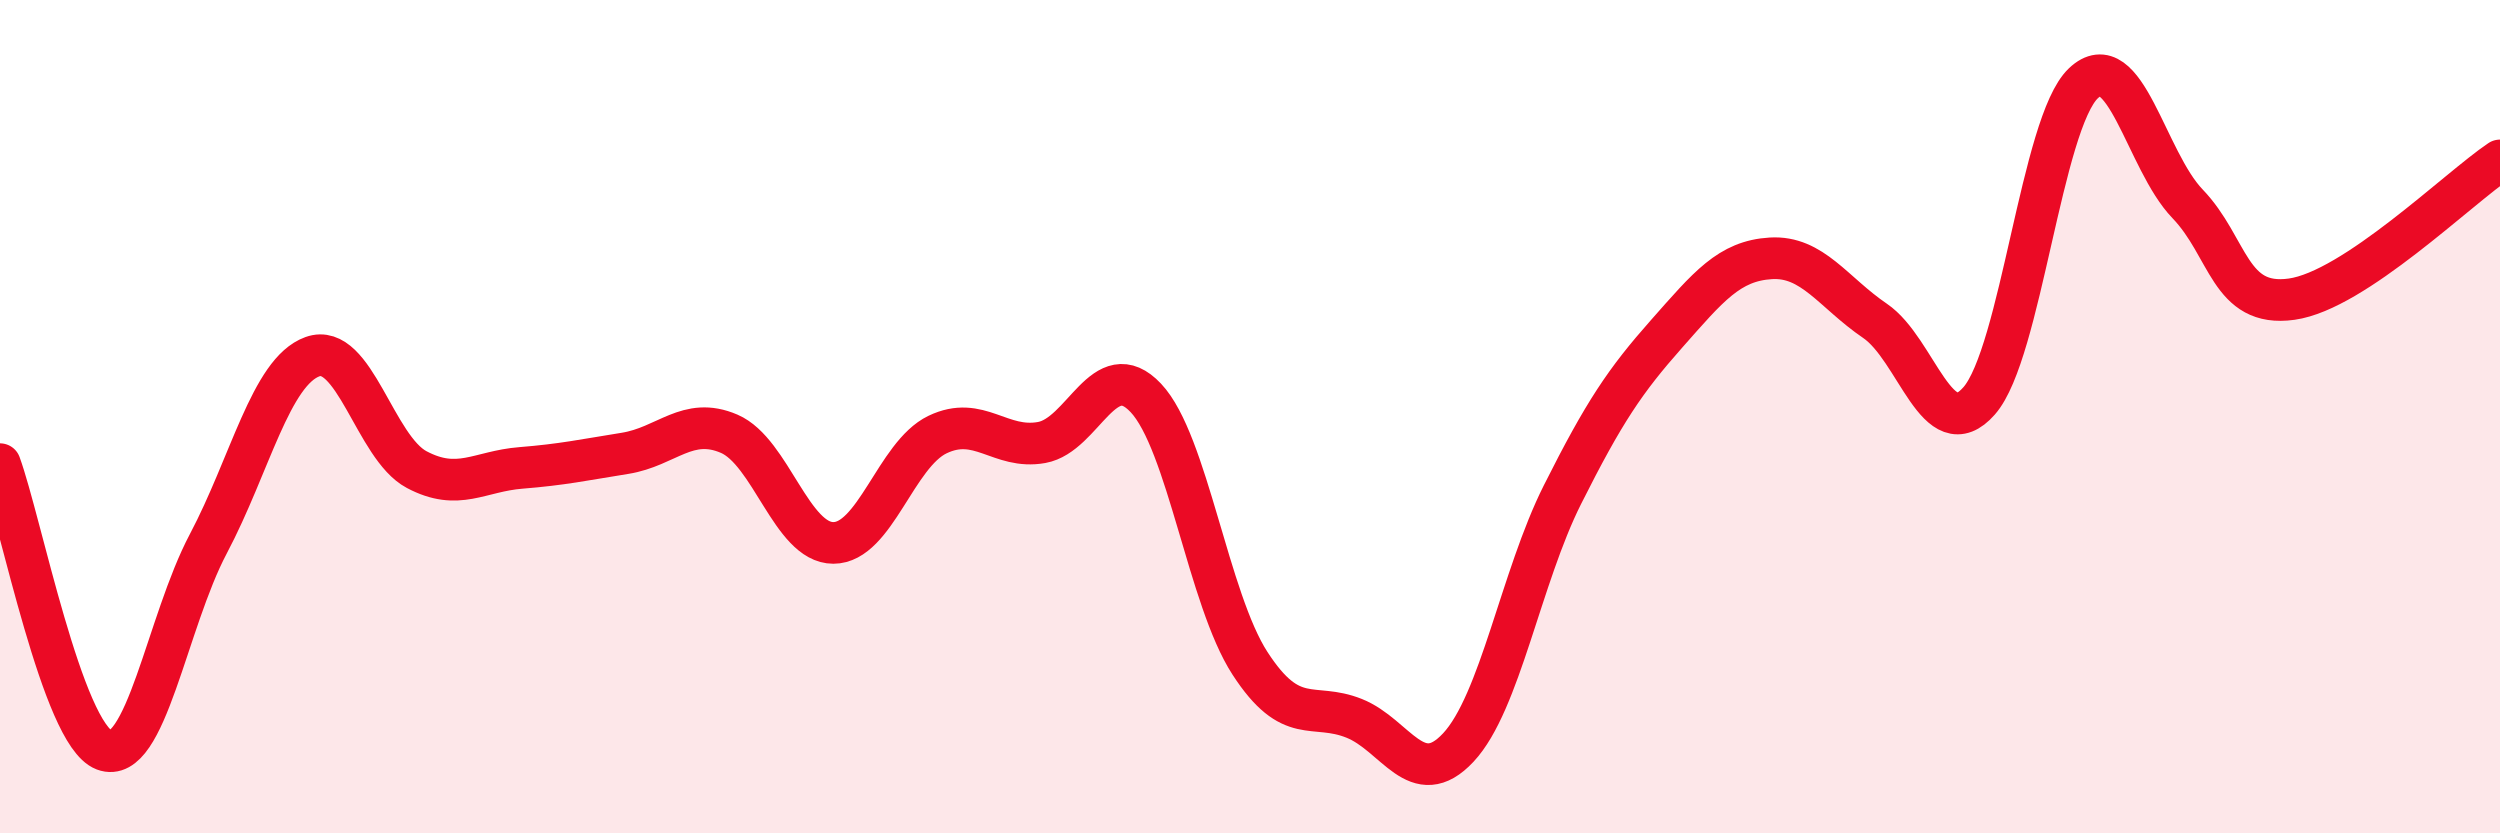 
    <svg width="60" height="20" viewBox="0 0 60 20" xmlns="http://www.w3.org/2000/svg">
      <path
        d="M 0,11.14 C 0.5,12.51 1.5,17.62 2.5,18 C 3.5,18.38 4,14.94 5,13.05 C 6,11.16 6.5,8.92 7.5,8.56 C 8.5,8.2 9,10.74 10,11.27 C 11,11.8 11.5,11.31 12.5,11.23 C 13.5,11.15 14,11.04 15,10.88 C 16,10.72 16.5,9.98 17.5,10.41 C 18.5,10.84 19,13.03 20,13.03 C 21,13.03 21.5,10.91 22.5,10.43 C 23.5,9.95 24,10.8 25,10.62 C 26,10.44 26.5,8.49 27.5,9.55 C 28.5,10.61 29,14.38 30,15.92 C 31,17.46 31.5,16.84 32.5,17.24 C 33.5,17.64 34,19.01 35,17.94 C 36,16.87 36.5,13.86 37.5,11.87 C 38.5,9.88 39,9.14 40,8.01 C 41,6.88 41.5,6.26 42.5,6.2 C 43.5,6.14 44,7.02 45,7.7 C 46,8.38 46.5,10.76 47.5,9.62 C 48.5,8.48 49,2.95 50,2 C 51,1.05 51.5,3.85 52.5,4.89 C 53.5,5.93 53.5,7.39 55,7.18 C 56.5,6.97 59,4.52 60,3.85L60 20L0 20Z"
        fill="#EB0A25"
        opacity="0.1"
        stroke-linecap="round"
        stroke-linejoin="round"
      />
      <path
        d="M 0,11.14 C 0.5,12.51 1.5,17.62 2.5,18 C 3.5,18.38 4,14.94 5,13.05 C 6,11.16 6.5,8.92 7.5,8.56 C 8.5,8.2 9,10.74 10,11.27 C 11,11.8 11.5,11.31 12.5,11.23 C 13.5,11.15 14,11.04 15,10.88 C 16,10.72 16.5,9.98 17.5,10.41 C 18.5,10.84 19,13.03 20,13.03 C 21,13.03 21.5,10.91 22.5,10.43 C 23.5,9.95 24,10.8 25,10.62 C 26,10.44 26.5,8.49 27.5,9.55 C 28.5,10.61 29,14.38 30,15.92 C 31,17.46 31.5,16.84 32.5,17.24 C 33.5,17.64 34,19.01 35,17.94 C 36,16.87 36.5,13.86 37.5,11.87 C 38.5,9.88 39,9.14 40,8.01 C 41,6.88 41.5,6.26 42.5,6.2 C 43.5,6.14 44,7.02 45,7.7 C 46,8.38 46.5,10.76 47.5,9.62 C 48.5,8.48 49,2.95 50,2 C 51,1.05 51.5,3.85 52.5,4.89 C 53.5,5.93 53.5,7.39 55,7.18 C 56.5,6.97 59,4.52 60,3.85"
        stroke="#EB0A25"
        stroke-width="1"
        fill="none"
        stroke-linecap="round"
        stroke-linejoin="round"
      />
    </svg>
  